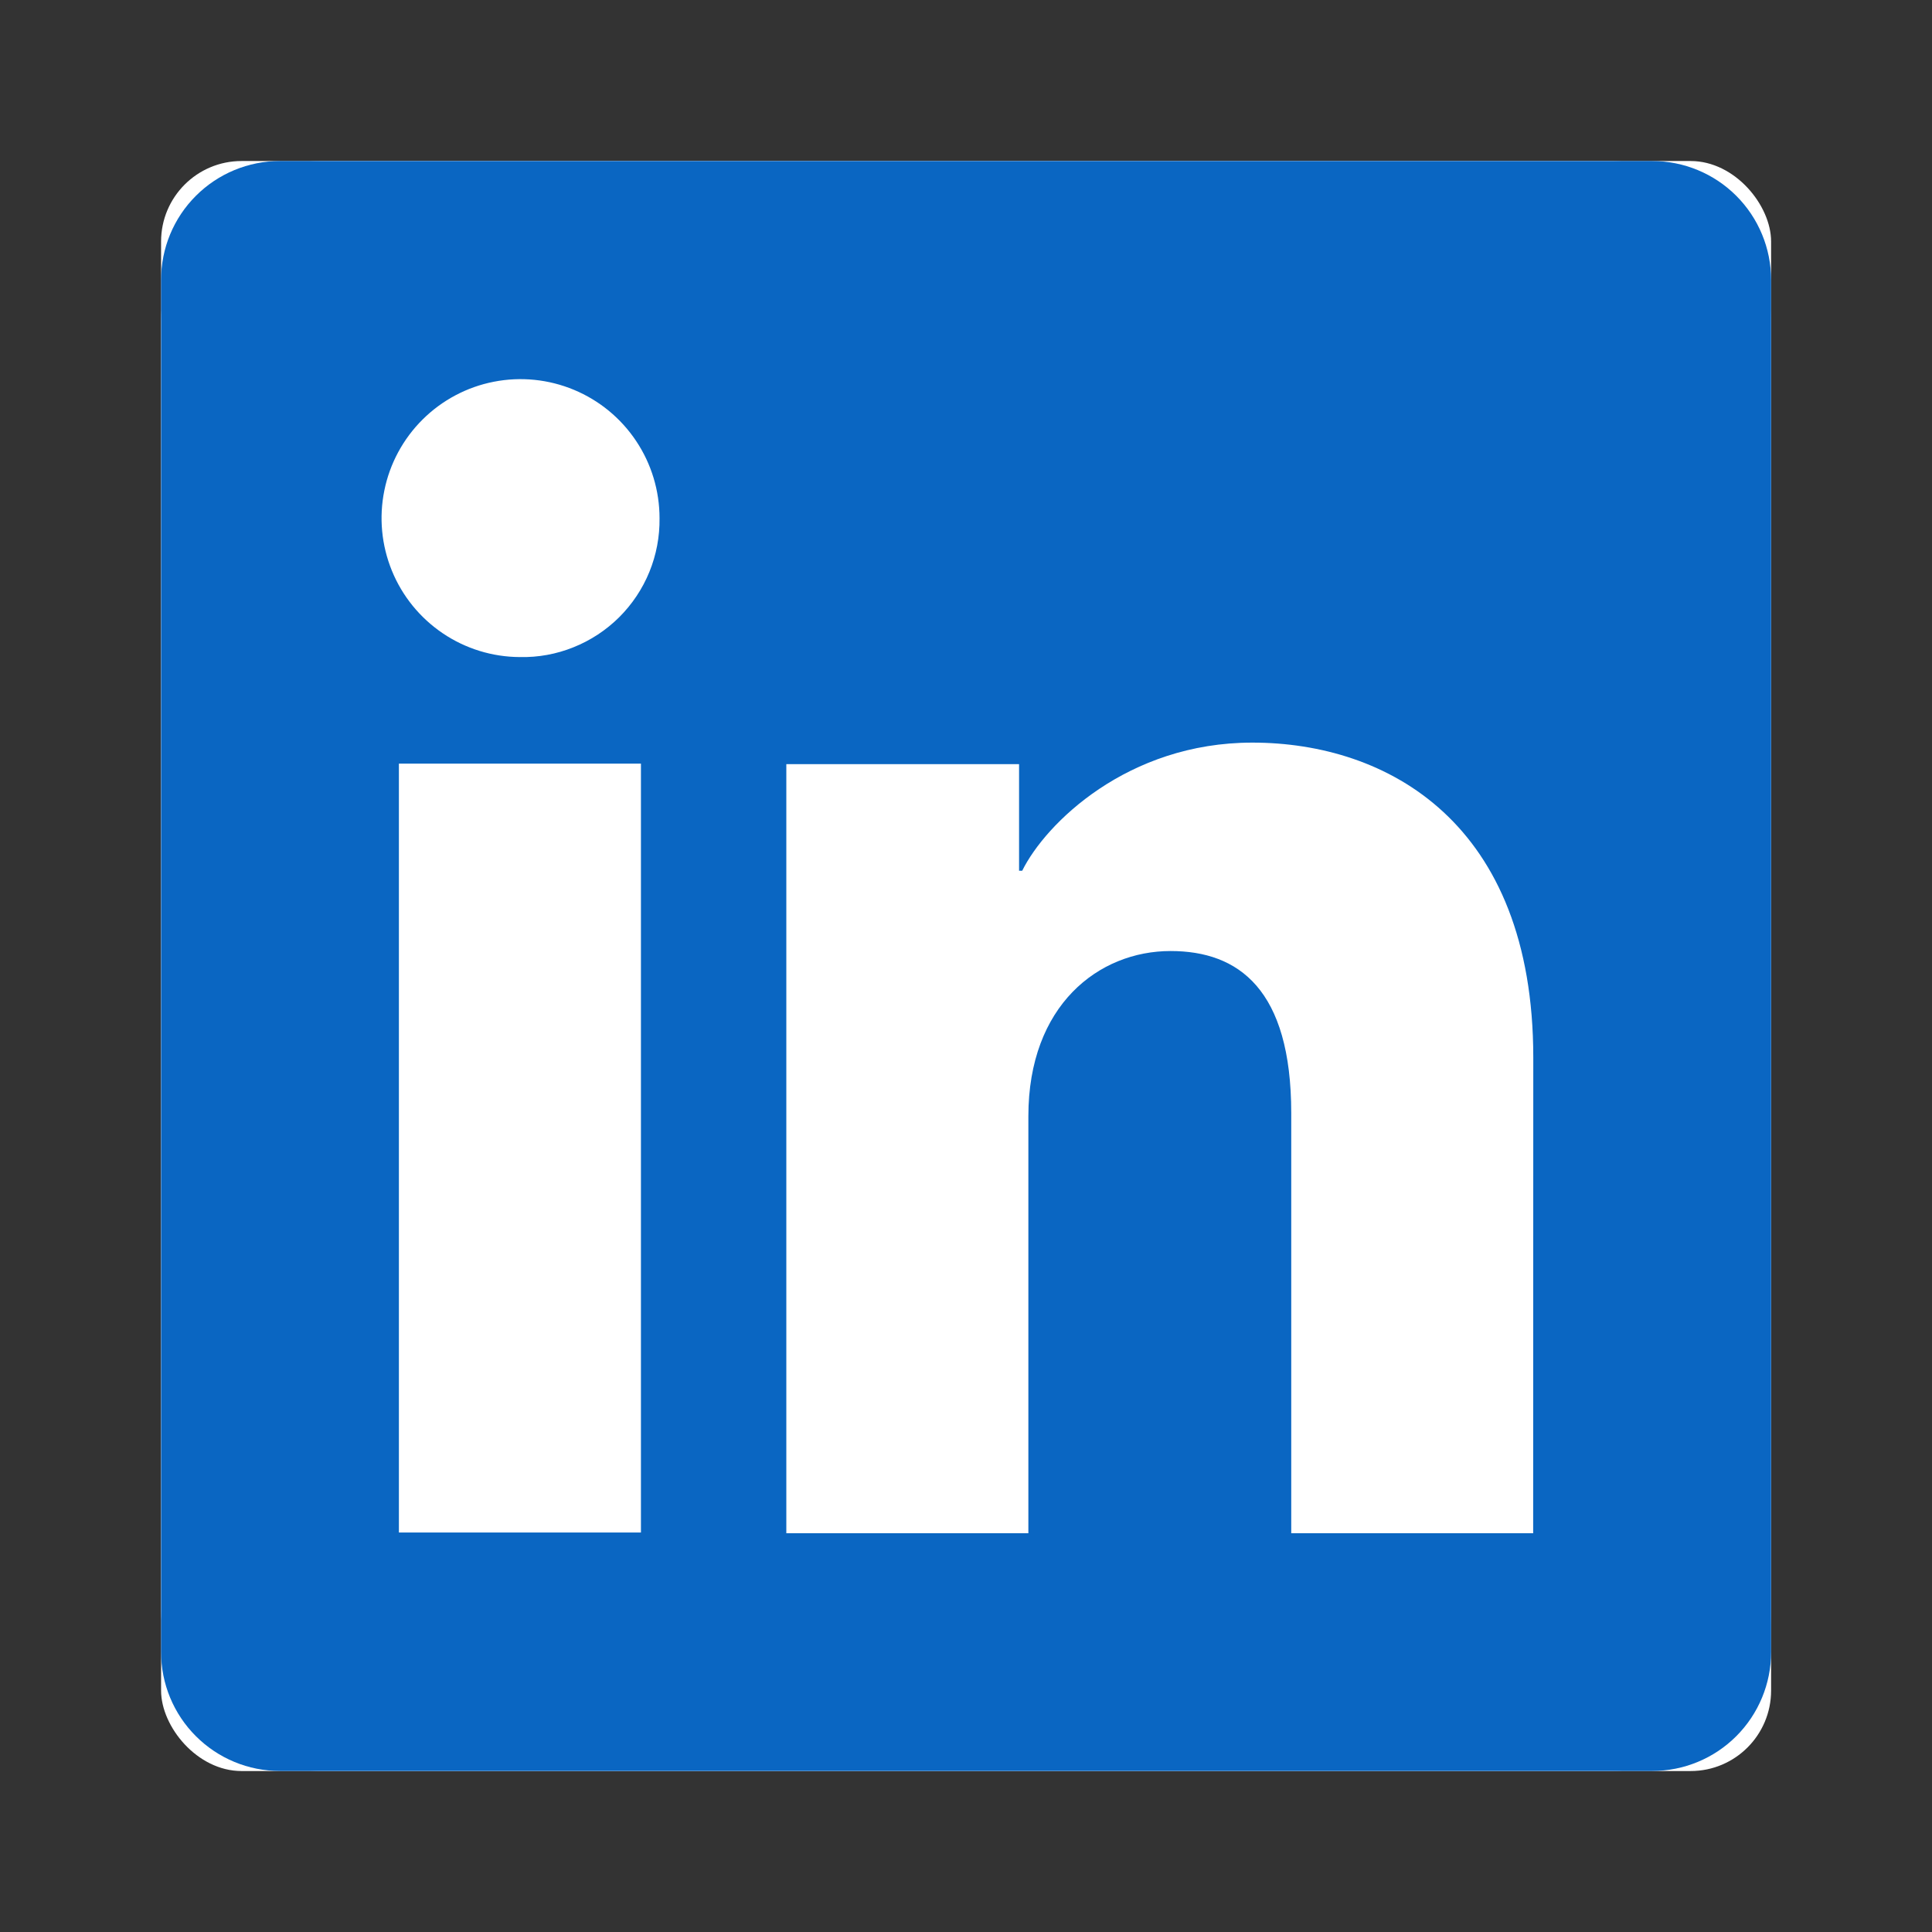 <svg width="32" height="32" viewBox="0 0 32 32" fill="none" xmlns="http://www.w3.org/2000/svg">
<rect x="0" y="0" width="32" height="32" fill="#333333" stroke="none"/>
<rect x="2.668" y="2.667" width="26.667" height="26.667" rx="2.667" fill="white"/>
<rect x="2.668" y="2.667" width="26.667" height="26.667" rx="1.333" fill="white"/>
<path d="M27.366 2.667H4.636C4.114 2.667 3.614 2.874 3.245 3.243C2.875 3.612 2.668 4.113 2.668 4.635V27.365C2.668 27.887 2.875 28.388 3.245 28.757C3.614 29.126 4.114 29.333 4.636 29.333H27.366C27.888 29.333 28.389 29.126 28.758 28.757C29.127 28.388 29.335 27.887 29.335 27.365V4.635C29.335 4.113 29.127 3.612 28.758 3.243C28.389 2.874 27.888 2.667 27.366 2.667ZM10.616 25.383H6.607V12.648H10.616V25.383ZM8.609 10.883C8.154 10.881 7.71 10.744 7.333 10.489C6.956 10.234 6.663 9.874 6.491 9.453C6.319 9.032 6.275 8.57 6.366 8.124C6.456 7.678 6.677 7.269 6.999 6.949C7.322 6.628 7.732 6.41 8.178 6.323C8.625 6.235 9.087 6.282 9.507 6.457C9.927 6.632 10.285 6.927 10.537 7.305C10.79 7.684 10.924 8.129 10.924 8.583C10.928 8.888 10.871 9.19 10.756 9.472C10.641 9.754 10.47 10.01 10.254 10.225C10.038 10.439 9.781 10.608 9.498 10.721C9.216 10.835 8.913 10.89 8.609 10.883ZM25.394 25.395H21.387V18.437C21.387 16.385 20.514 15.752 19.388 15.752C18.2 15.752 17.033 16.648 17.033 18.489V25.395H13.024V12.657H16.879V14.422H16.931C17.318 13.639 18.674 12.3 20.742 12.3C22.979 12.3 25.396 13.628 25.396 17.517L25.394 25.395Z" fill="#0A66C2"/>
</svg>
